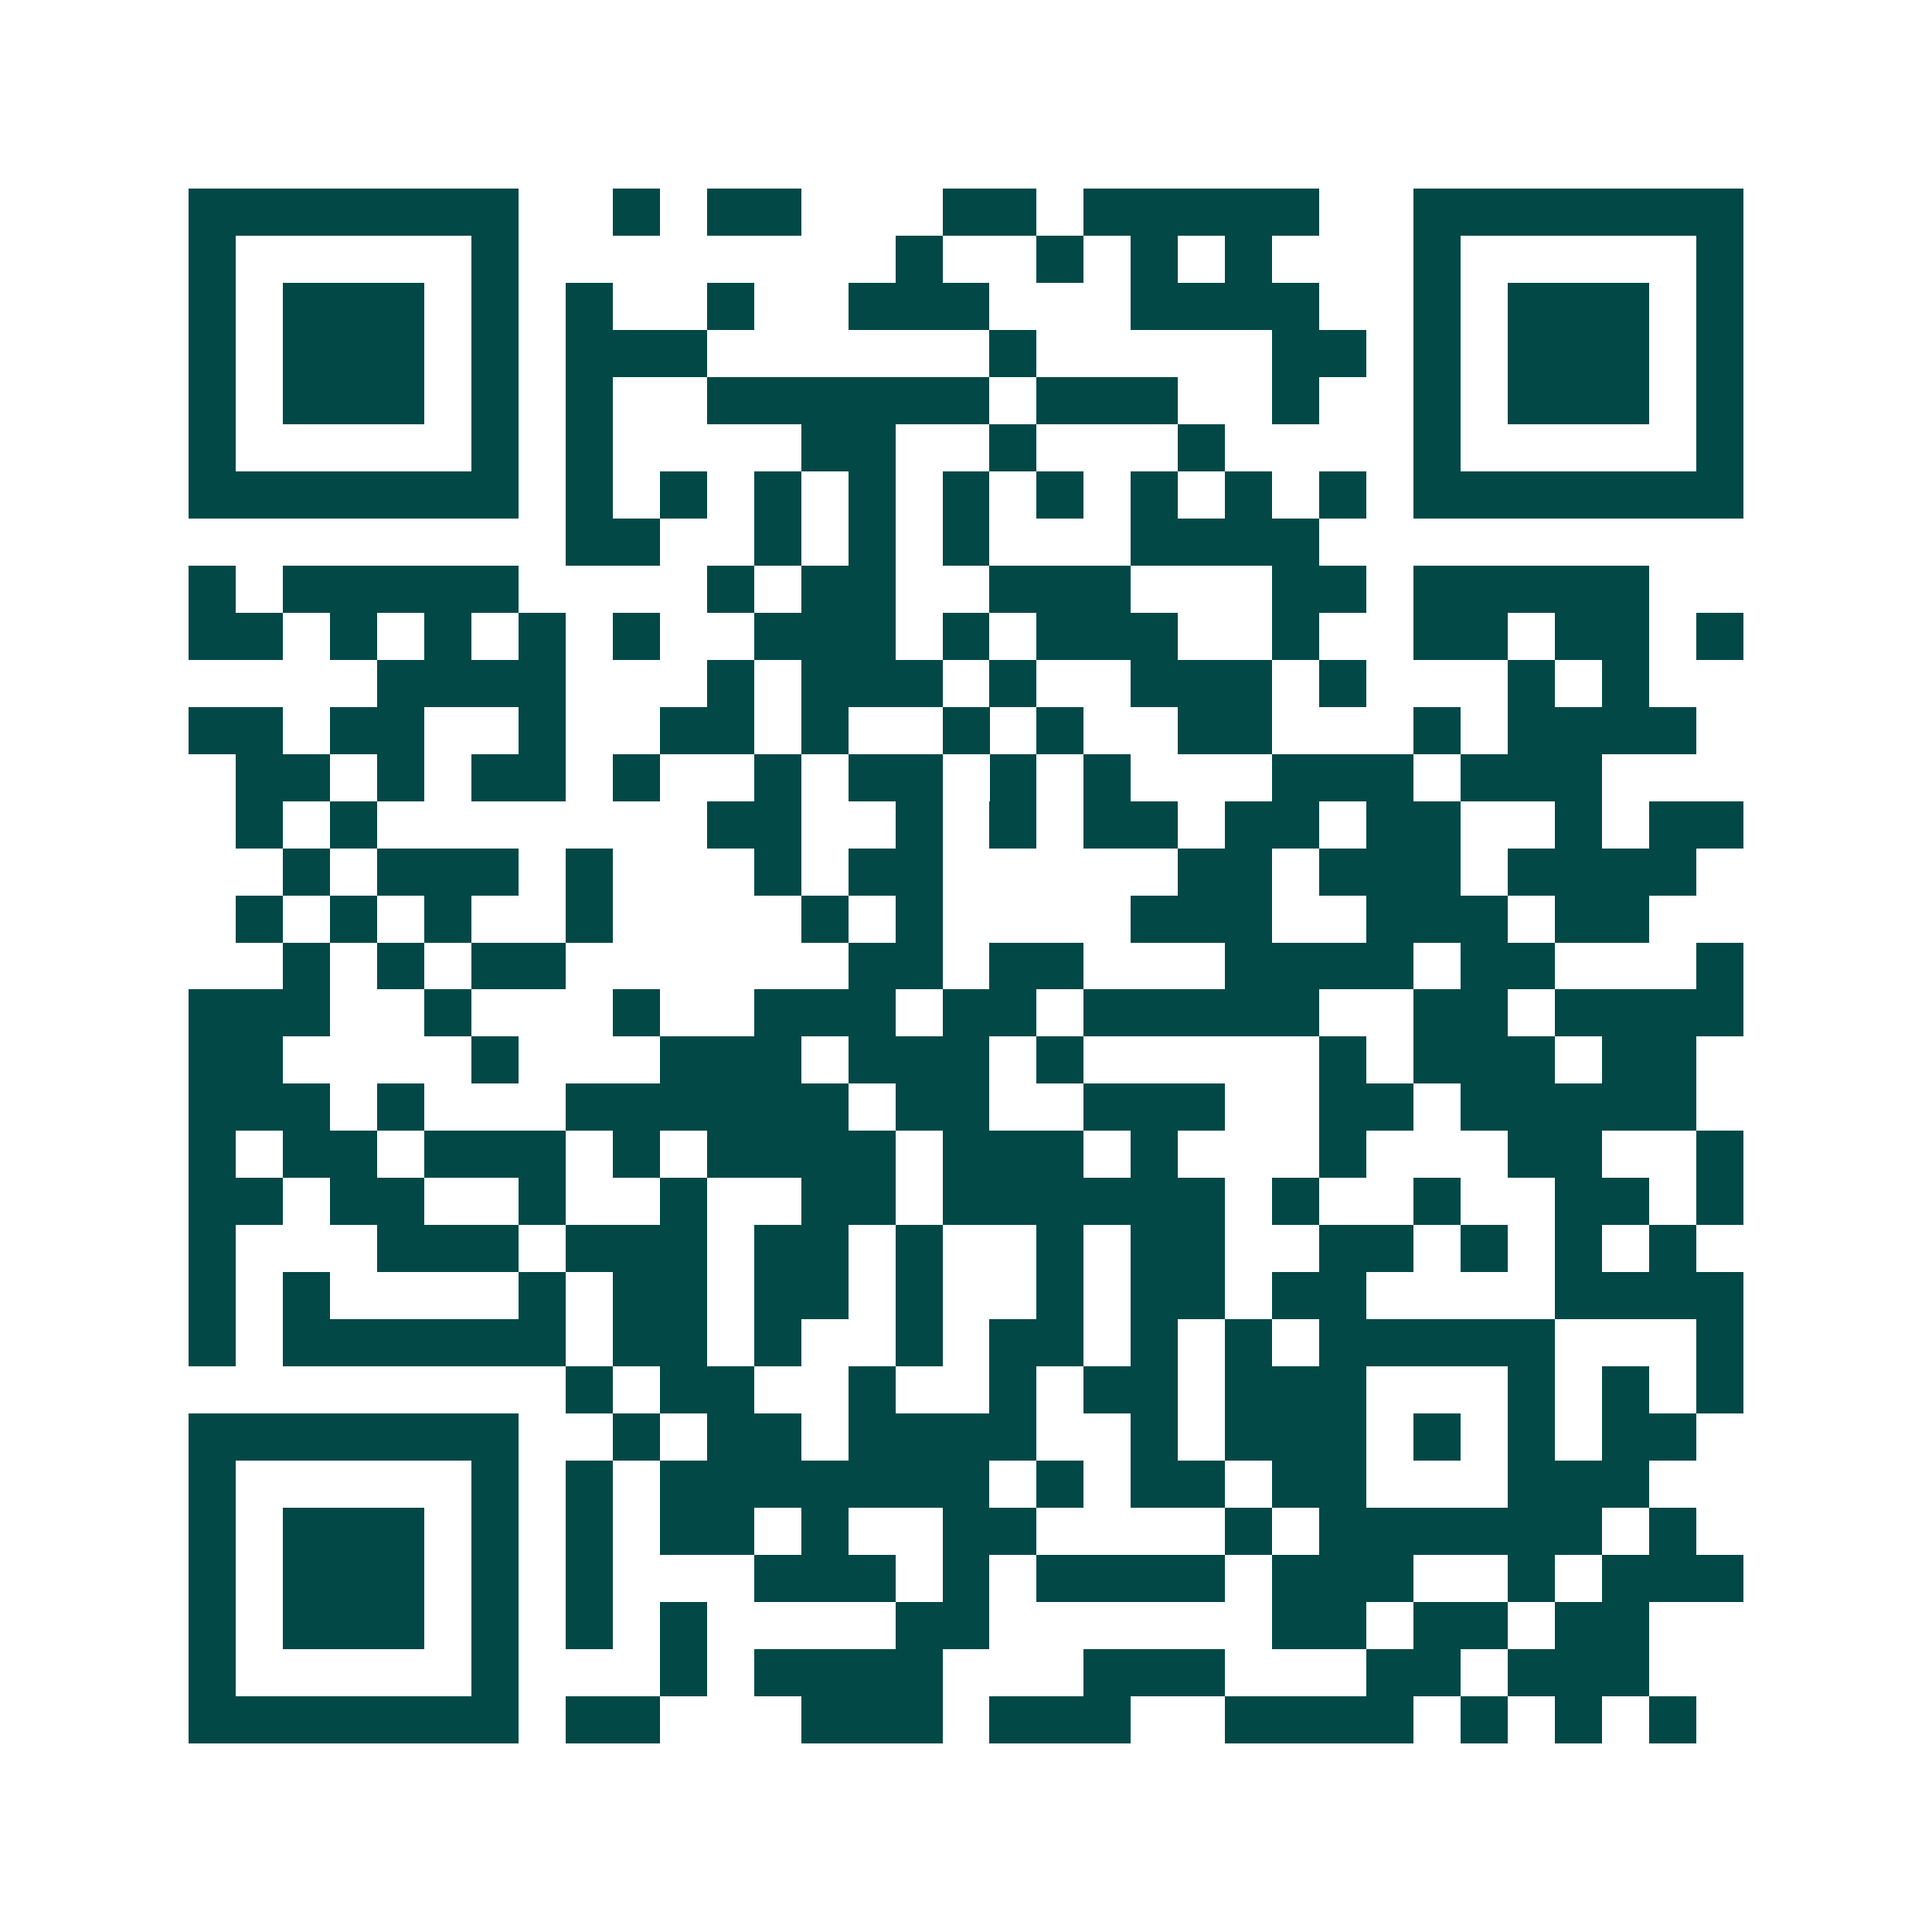 <svg xmlns="http://www.w3.org/2000/svg" width="200" height="200" viewBox="0 0 41 41" shape-rendering="crispEdges"><path fill="#ffffff" d="M0 0h41v41H0z"/><path stroke="#014847" d="M4 4.5h7m2 0h1m1 0h2m3 0h2m1 0h5m2 0h7M4 5.5h1m5 0h1m8 0h1m2 0h1m1 0h1m1 0h1m3 0h1m5 0h1M4 6.5h1m1 0h3m1 0h1m1 0h1m2 0h1m2 0h3m3 0h4m2 0h1m1 0h3m1 0h1M4 7.5h1m1 0h3m1 0h1m1 0h3m6 0h1m5 0h2m1 0h1m1 0h3m1 0h1M4 8.5h1m1 0h3m1 0h1m1 0h1m2 0h6m1 0h3m2 0h1m2 0h1m1 0h3m1 0h1M4 9.5h1m5 0h1m1 0h1m4 0h2m2 0h1m3 0h1m4 0h1m5 0h1M4 10.5h7m1 0h1m1 0h1m1 0h1m1 0h1m1 0h1m1 0h1m1 0h1m1 0h1m1 0h1m1 0h7M12 11.5h2m2 0h1m1 0h1m1 0h1m3 0h4M4 12.5h1m1 0h5m4 0h1m1 0h2m2 0h3m3 0h2m1 0h5M4 13.5h2m1 0h1m1 0h1m1 0h1m1 0h1m2 0h3m1 0h1m1 0h3m2 0h1m2 0h2m1 0h2m1 0h1M8 14.5h4m3 0h1m1 0h3m1 0h1m2 0h3m1 0h1m3 0h1m1 0h1M4 15.5h2m1 0h2m2 0h1m2 0h2m1 0h1m2 0h1m1 0h1m2 0h2m3 0h1m1 0h4M5 16.5h2m1 0h1m1 0h2m1 0h1m2 0h1m1 0h2m1 0h1m1 0h1m3 0h3m1 0h3M5 17.5h1m1 0h1m7 0h2m2 0h1m1 0h1m1 0h2m1 0h2m1 0h2m2 0h1m1 0h2M6 18.5h1m1 0h3m1 0h1m3 0h1m1 0h2m5 0h2m1 0h3m1 0h4M5 19.5h1m1 0h1m1 0h1m2 0h1m4 0h1m1 0h1m4 0h3m2 0h3m1 0h2M6 20.5h1m1 0h1m1 0h2m6 0h2m1 0h2m3 0h4m1 0h2m3 0h1M4 21.5h3m2 0h1m3 0h1m2 0h3m1 0h2m1 0h5m2 0h2m1 0h4M4 22.5h2m4 0h1m3 0h3m1 0h3m1 0h1m5 0h1m1 0h3m1 0h2M4 23.5h3m1 0h1m3 0h6m1 0h2m2 0h3m2 0h2m1 0h5M4 24.5h1m1 0h2m1 0h3m1 0h1m1 0h4m1 0h3m1 0h1m3 0h1m3 0h2m2 0h1M4 25.5h2m1 0h2m2 0h1m2 0h1m2 0h2m1 0h6m1 0h1m2 0h1m2 0h2m1 0h1M4 26.5h1m3 0h3m1 0h3m1 0h2m1 0h1m2 0h1m1 0h2m2 0h2m1 0h1m1 0h1m1 0h1M4 27.5h1m1 0h1m4 0h1m1 0h2m1 0h2m1 0h1m2 0h1m1 0h2m1 0h2m4 0h4M4 28.5h1m1 0h6m1 0h2m1 0h1m2 0h1m1 0h2m1 0h1m1 0h1m1 0h5m3 0h1M12 29.5h1m1 0h2m2 0h1m2 0h1m1 0h2m1 0h3m3 0h1m1 0h1m1 0h1M4 30.5h7m2 0h1m1 0h2m1 0h4m2 0h1m1 0h3m1 0h1m1 0h1m1 0h2M4 31.5h1m5 0h1m1 0h1m1 0h7m1 0h1m1 0h2m1 0h2m3 0h3M4 32.5h1m1 0h3m1 0h1m1 0h1m1 0h2m1 0h1m2 0h2m4 0h1m1 0h6m1 0h1M4 33.5h1m1 0h3m1 0h1m1 0h1m3 0h3m1 0h1m1 0h4m1 0h3m2 0h1m1 0h3M4 34.5h1m1 0h3m1 0h1m1 0h1m1 0h1m4 0h2m6 0h2m1 0h2m1 0h2M4 35.5h1m5 0h1m3 0h1m1 0h4m3 0h3m3 0h2m1 0h3M4 36.5h7m1 0h2m3 0h3m1 0h3m2 0h4m1 0h1m1 0h1m1 0h1"/></svg>

